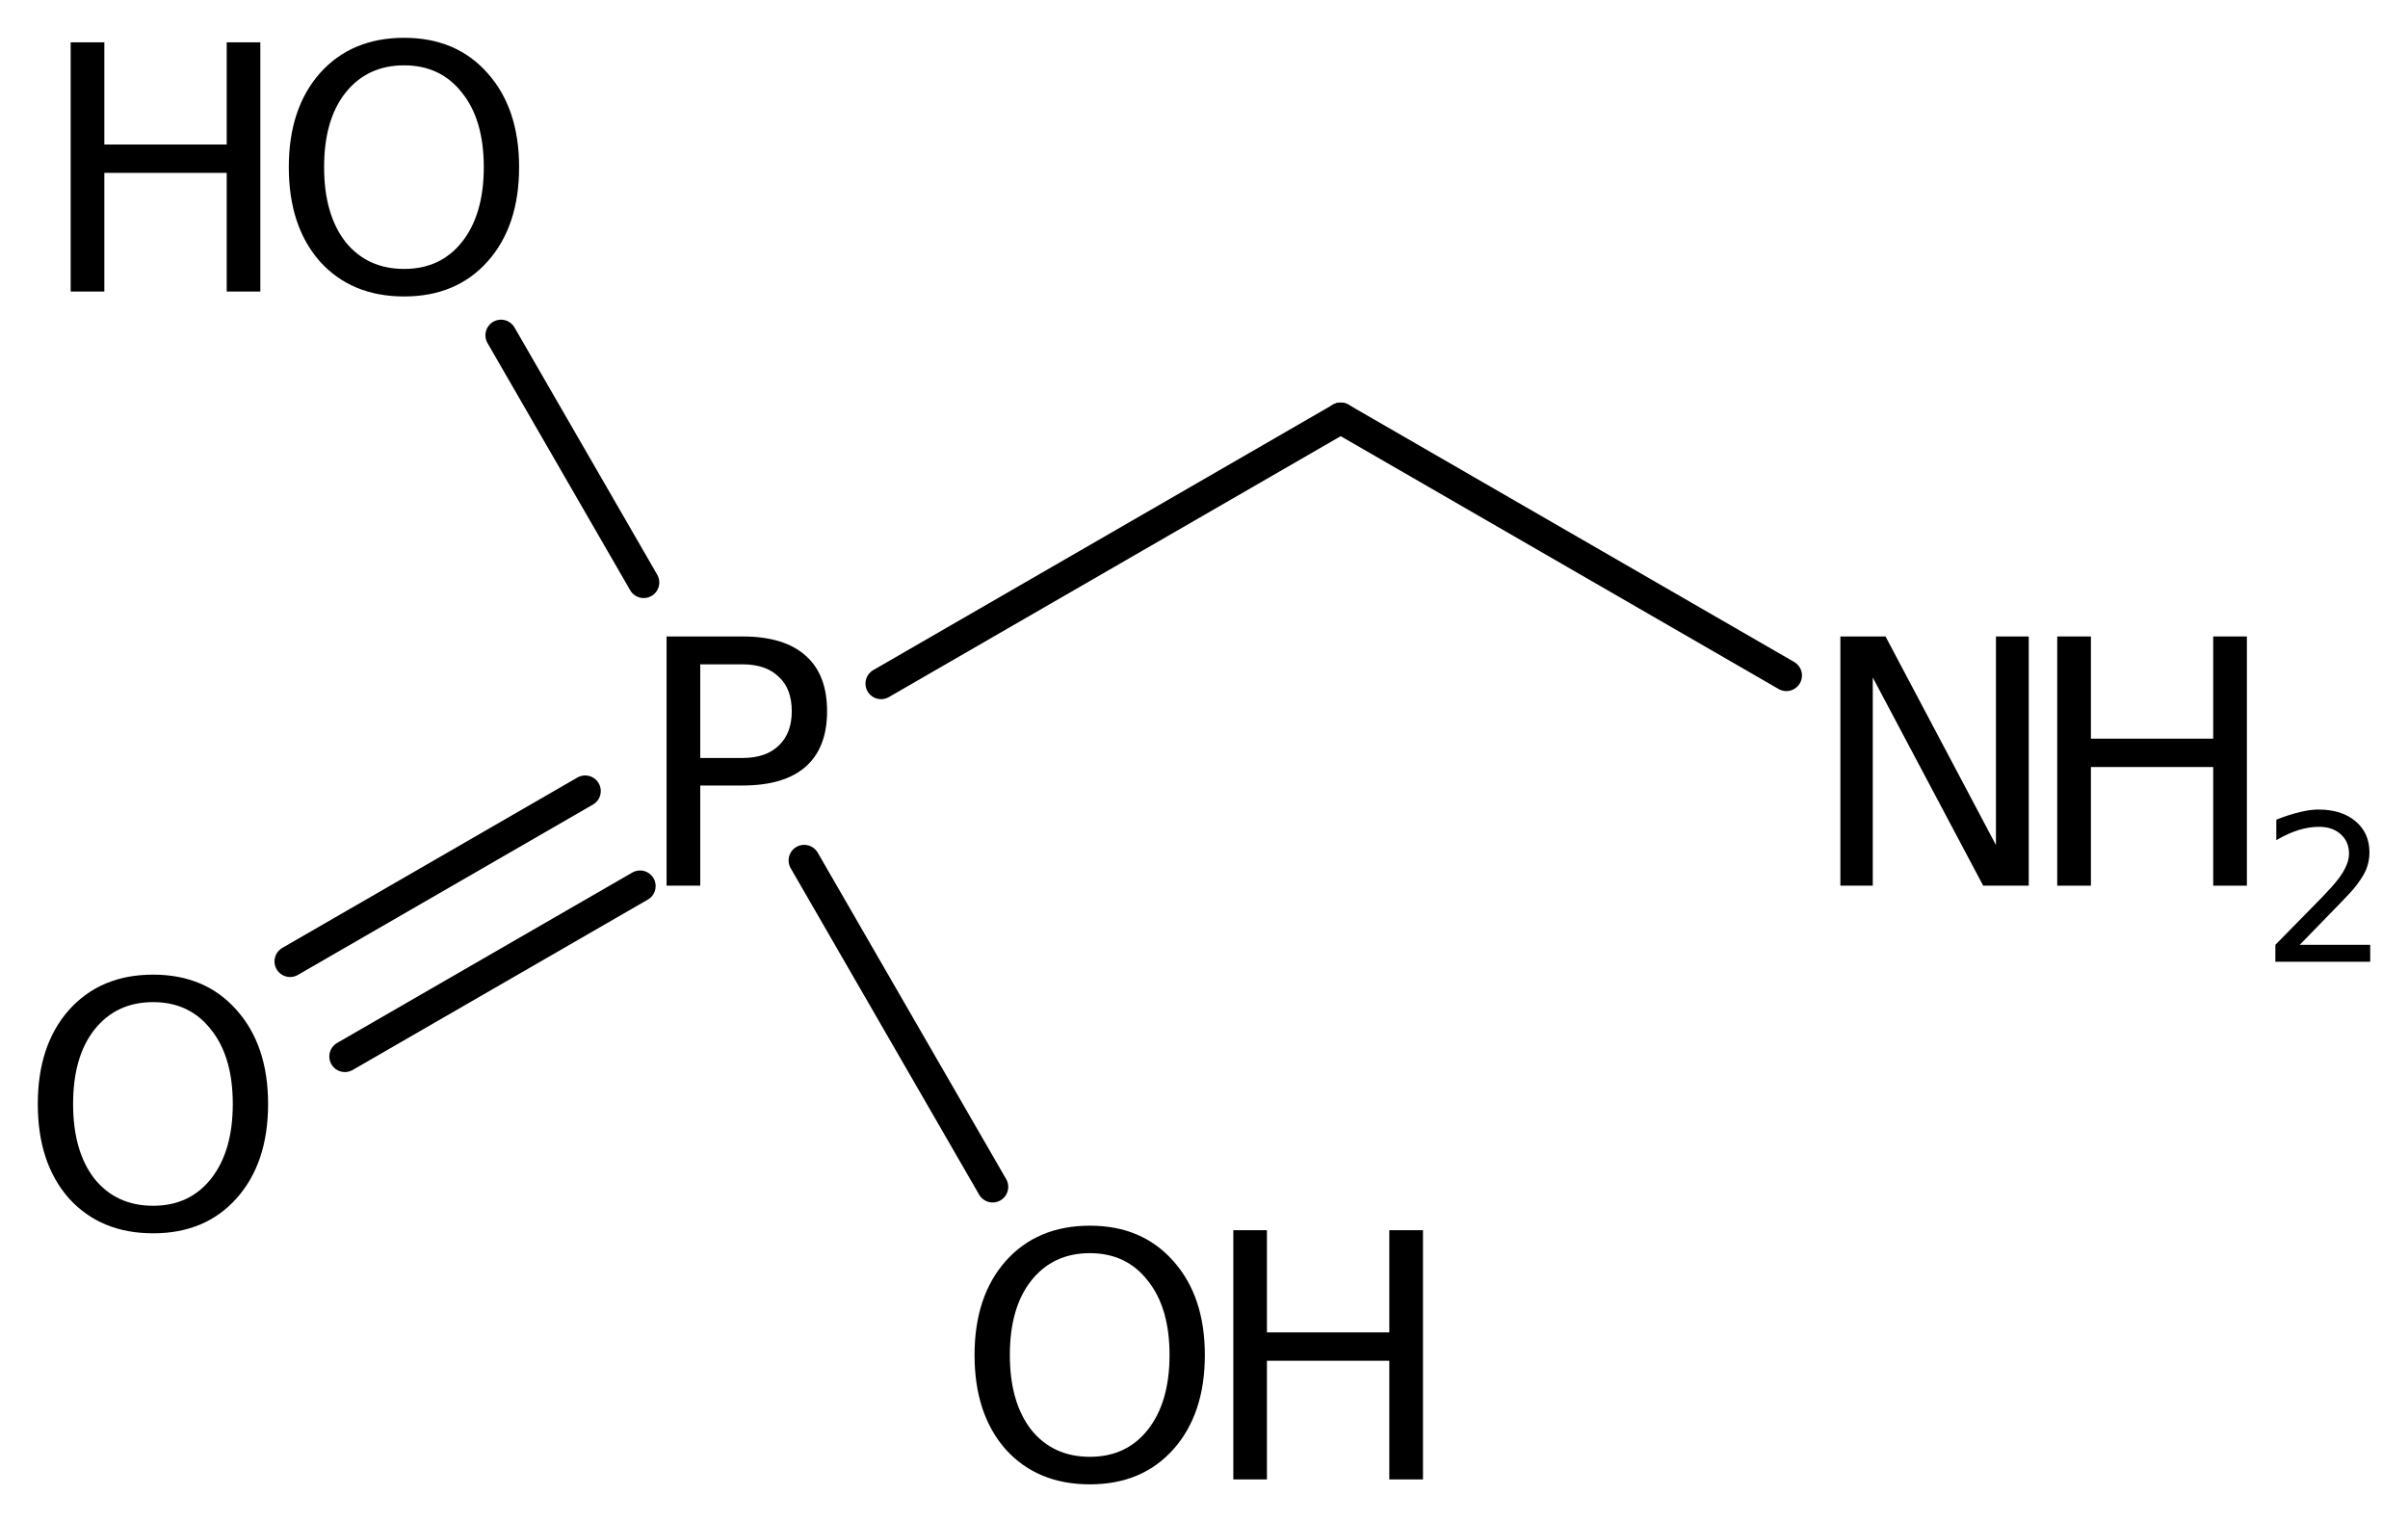 <?xml version='1.0' encoding='UTF-8'?>
<!DOCTYPE svg PUBLIC "-//W3C//DTD SVG 1.1//EN" "http://www.w3.org/Graphics/SVG/1.1/DTD/svg11.dtd">
<svg version='1.2' xmlns='http://www.w3.org/2000/svg' xmlns:xlink='http://www.w3.org/1999/xlink' width='35.677mm' height='22.55mm' viewBox='0 0 35.677 22.55'>
  <desc>Generated by the Chemistry Development Kit (http://github.com/cdk)</desc>
  <g stroke-linecap='round' stroke-linejoin='round' stroke='#000000' stroke-width='.462' fill='#000000'>
    <rect x='.0' y='.0' width='36.0' height='23.0' fill='#FFFFFF' stroke='none'/>
    <g id='mol1' class='mol'>
      <line id='mol1bnd1' class='bond' x1='19.864' y1='6.195' x2='26.467' y2='10.007'/>
      <line id='mol1bnd2' class='bond' x1='19.864' y1='6.195' x2='13.054' y2='10.127'/>
      <g id='mol1bnd3' class='bond'>
        <line x1='9.483' y1='13.127' x2='5.11' y2='15.651'/>
        <line x1='8.67' y1='11.719' x2='4.298' y2='14.243'/>
      </g>
      <line id='mol1bnd4' class='bond' x1='9.537' y1='8.629' x2='7.423' y2='4.967'/>
      <line id='mol1bnd5' class='bond' x1='11.915' y1='12.747' x2='14.707' y2='17.583'/>
      <g id='mol1atm2' class='atom'>
        <path d='M27.267 9.429h.669l1.636 3.09v-3.09h.486v3.692h-.675l-1.636 -3.084v3.084h-.48v-3.692z' stroke='none'/>
        <path d='M30.48 9.429h.499v1.514h1.812v-1.514h.499v3.692h-.499v-1.758h-1.812v1.758h-.499v-3.692z' stroke='none'/>
        <path d='M34.073 13.997h1.044v.251h-1.405v-.251q.171 -.176 .463 -.471q.296 -.299 .372 -.387q.143 -.161 .197 -.274q.059 -.113 .059 -.219q-.0 -.178 -.124 -.288q-.121 -.109 -.322 -.109q-.142 -.0 -.299 .047q-.153 .047 -.332 .15v-.303q.183 -.073 .34 -.11q.156 -.04 .284 -.04q.347 .0 .551 .175q.205 .172 .205 .46q-.0 .135 -.051 .259q-.052 .121 -.187 .285q-.036 .044 -.237 .252q-.197 .204 -.558 .573z' stroke='none'/>
      </g>
      <path id='mol1atm3' class='atom' d='M10.375 9.842v1.387h.626q.347 .0 .535 -.182q.195 -.183 .195 -.511q-.0 -.335 -.195 -.511q-.188 -.183 -.535 -.183h-.626zM9.876 9.429h1.125q.62 -.0 .937 .286q.316 .279 .316 .821q.0 .541 -.316 .821q-.317 .28 -.937 .28h-.626v1.484h-.499v-3.692z' stroke='none'/>
      <path id='mol1atm4' class='atom' d='M2.269 14.846q-.547 .0 -.87 .408q-.316 .401 -.316 1.101q.0 .699 .316 1.107q.323 .401 .87 .401q.541 .0 .858 -.401q.322 -.408 .322 -1.107q.0 -.7 -.322 -1.101q-.317 -.408 -.858 -.408zM2.269 14.439q.773 -.0 1.235 .523q.468 .523 .468 1.393q.0 .876 -.468 1.399q-.462 .517 -1.235 .517q-.778 -.0 -1.247 -.517q-.462 -.523 -.462 -1.399q-.0 -.87 .462 -1.393q.469 -.523 1.247 -.523z' stroke='none'/>
      <g id='mol1atm5' class='atom'>
        <path d='M5.988 .968q-.547 -.0 -.87 .407q-.316 .401 -.316 1.101q-.0 .699 .316 1.107q.323 .401 .87 .401q.541 .0 .858 -.401q.322 -.408 .322 -1.107q-.0 -.7 -.322 -1.101q-.317 -.407 -.858 -.407zM5.988 .56q.772 .0 1.235 .523q.468 .523 .468 1.393q.0 .876 -.468 1.399q-.463 .517 -1.235 .517q-.779 -.0 -1.247 -.517q-.462 -.523 -.462 -1.399q-.0 -.87 .462 -1.393q.468 -.523 1.247 -.523z' stroke='none'/>
        <path d='M1.047 .627h.499v1.514h1.813v-1.514h.498v3.692h-.498v-1.758h-1.813v1.758h-.499v-3.692z' stroke='none'/>
      </g>
      <g id='mol1atm6' class='atom'>
        <path d='M16.148 18.565q-.547 .0 -.87 .408q-.316 .401 -.316 1.101q-.0 .699 .316 1.107q.323 .401 .87 .401q.541 .0 .858 -.401q.322 -.408 .322 -1.107q-.0 -.7 -.322 -1.101q-.317 -.408 -.858 -.408zM16.148 18.158q.772 -.0 1.235 .523q.468 .523 .468 1.393q.0 .875 -.468 1.399q-.463 .517 -1.235 .517q-.779 -.0 -1.247 -.517q-.462 -.524 -.462 -1.399q-.0 -.87 .462 -1.393q.468 -.523 1.247 -.523z' stroke='none'/>
        <path d='M18.273 18.225h.498v1.514h1.813v-1.514h.499v3.692h-.499v-1.758h-1.813v1.758h-.498v-3.692z' stroke='none'/>
      </g>
    </g>
  </g>
</svg>
